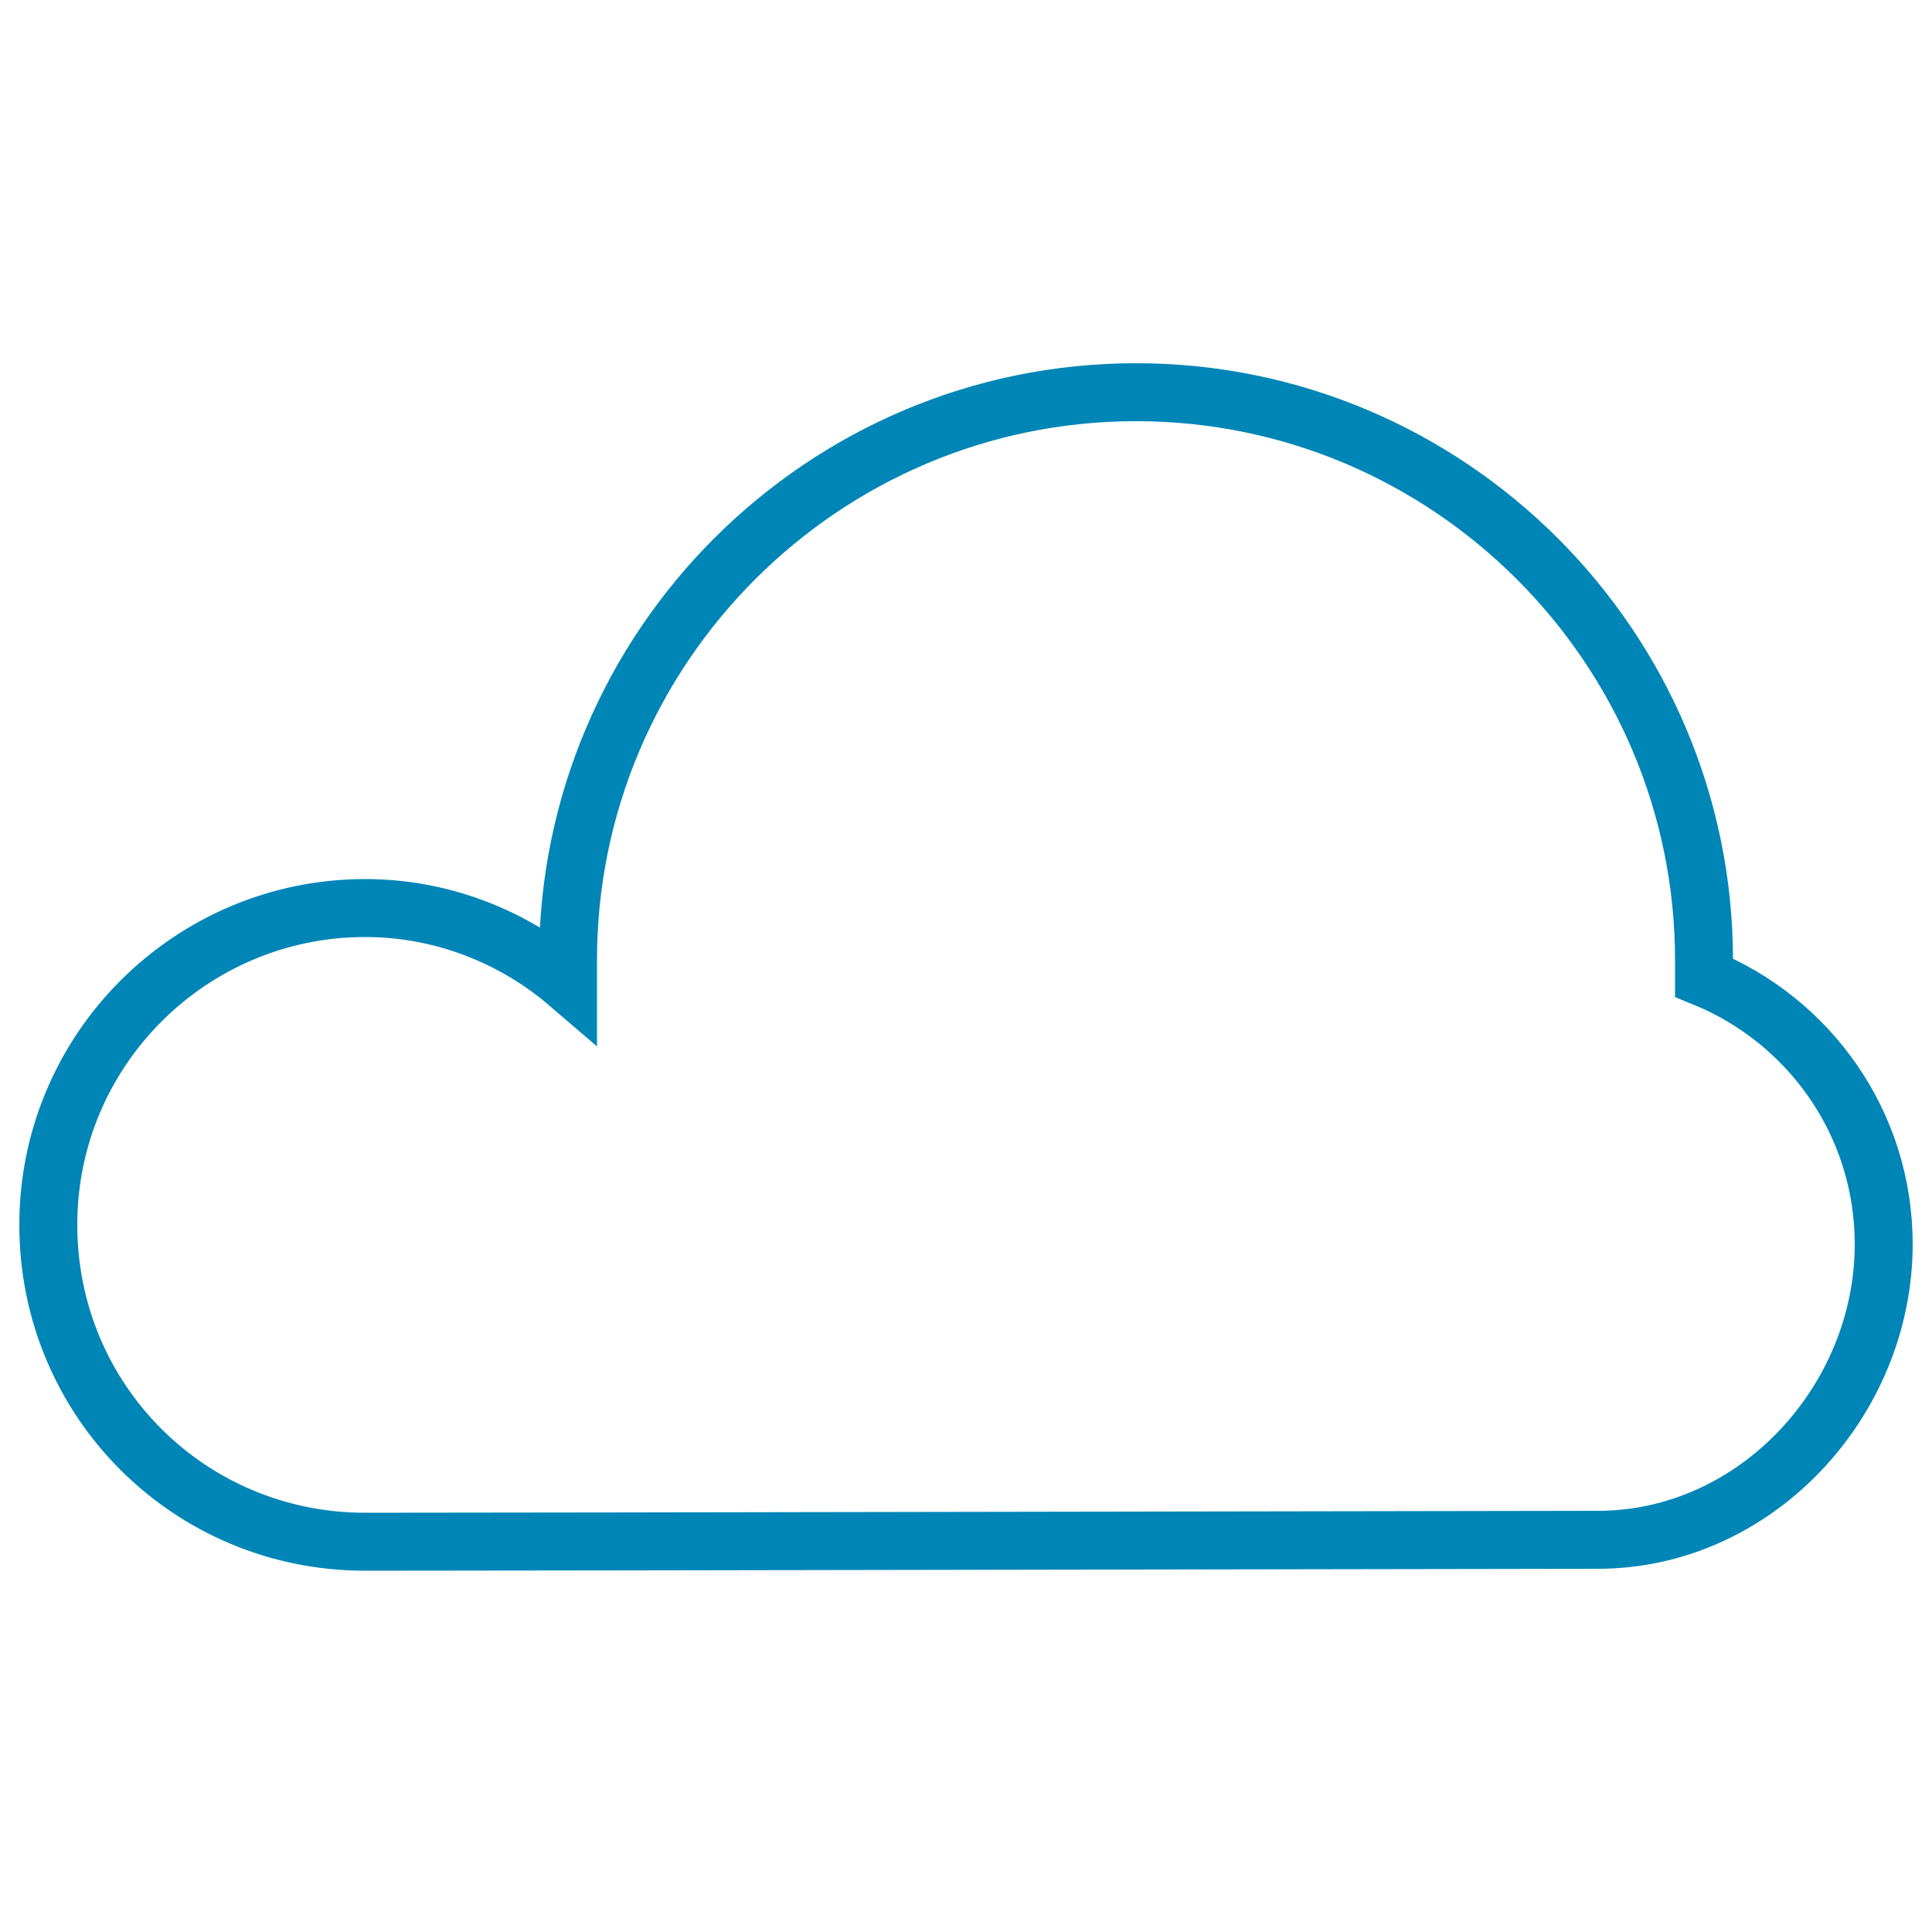 <?xml version="1.0" encoding="utf-8"?>
<!-- Generator: Adobe Illustrator 22.0.1, SVG Export Plug-In . SVG Version: 6.00 Build 0)  -->
<svg version="1.1" id="Capa_1" xmlns="http://www.w3.org/2000/svg" xmlns:xlink="http://www.w3.org/1999/xlink" x="0px" y="0px"
	 width="100px" height="100px" viewBox="0 0 100 100" style="enable-background:new 0 0 100 100;" xml:space="preserve">
<style type="text/css">
	.st0{fill:none;stroke:#0085B7;stroke-width:3;stroke-miterlimit:10;}
</style>
<path class="st0" d="M88.2,50.6c0-0.3,0-0.6,0-0.9c0-16.2-13.2-29.4-29.4-29.4c-16.2,0-29.4,13.2-29.4,29.4c0,0.4,0,0.8,0,1.2
	c-2.8-2.4-6.5-3.9-10.5-3.9c-9,0-16.4,7.3-16.4,16.4s7.3,16.4,16.4,16.4c7.9,0,60.1-0.1,63.8-0.1c8.2,0,14.8-7.2,14.8-15.3
	C97.5,58.1,93.6,52.8,88.2,50.6z"/>
</svg>

